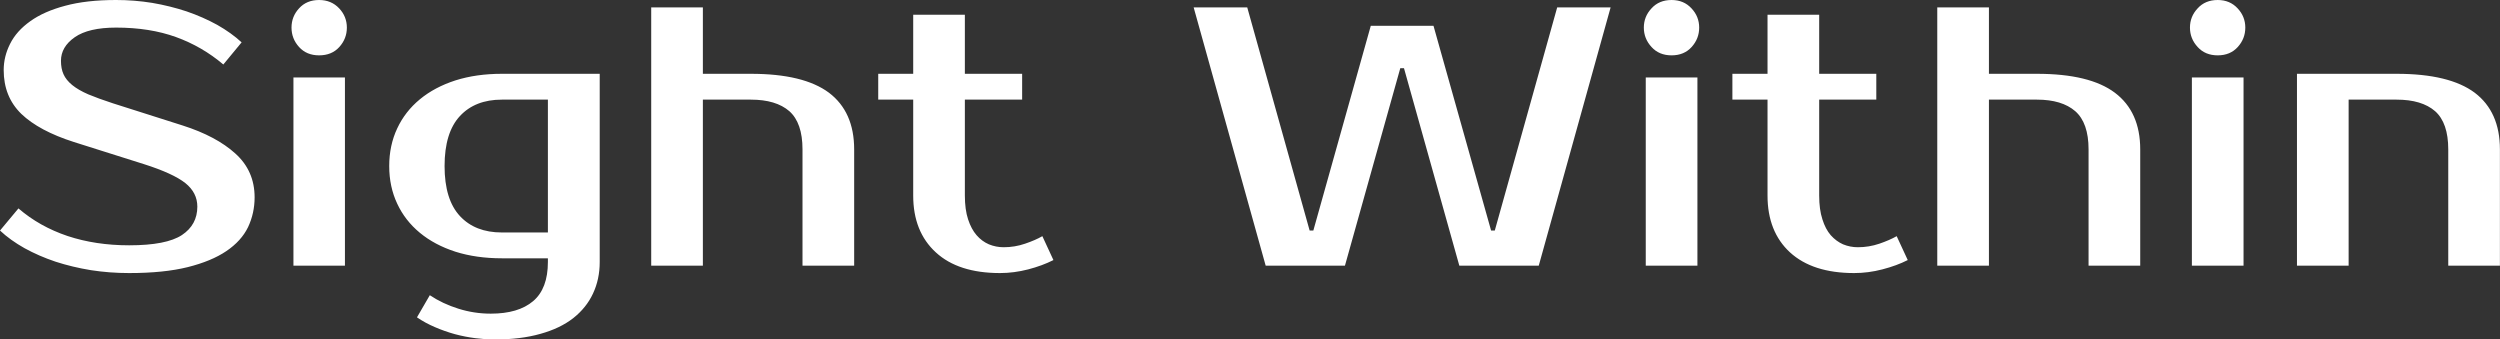 <svg fill="#ffffff" viewBox="0 0 155.825 21.16" height="100%" width="100%" xmlns="http://www.w3.org/2000/svg"><rect x="0" y="0" width="155.825" height="21.16" fill="#333333" stroke="none"/><path preserveAspectRatio="none" d="M15.87 12.30L15.87 12.30Q15.87 13.29 15.46 14.16Q15.04 15.02 14.11 15.65Q13.18 16.28 11.70 16.65Q10.21 17.02 8.05 17.02L8.05 17.02Q6.83 17.02 5.67 16.84Q4.51 16.65 3.46 16.31Q2.42 15.96 1.53 15.47Q0.64 14.97 0 14.37L0 14.37L1.15 12.99Q2.46 14.12 4.21 14.71Q5.96 15.29 8.05 15.29L8.05 15.29Q10.37 15.29 11.34 14.65Q12.30 14.01 12.30 12.88L12.30 12.88Q12.30 12.01 11.55 11.41Q10.79 10.81 8.97 10.23L8.97 10.23L4.60 8.85Q2.44 8.16 1.33 7.10Q0.23 6.03 0.23 4.37L0.23 4.37Q0.23 3.52 0.63 2.73Q1.03 1.93 1.89 1.32Q2.74 0.71 4.06 0.36Q5.38 0 7.24 0L7.24 0Q8.37 0 9.49 0.18Q10.60 0.37 11.63 0.71Q12.65 1.06 13.54 1.55Q14.42 2.05 15.06 2.64L15.06 2.64L13.92 4.02Q12.60 2.90 10.97 2.31Q9.34 1.72 7.24 1.72L7.24 1.72Q5.52 1.72 4.66 2.32Q3.80 2.92 3.80 3.79L3.80 3.79Q3.80 4.28 3.96 4.63Q4.12 4.99 4.50 5.30Q4.88 5.61 5.50 5.88Q6.12 6.14 7.04 6.44L7.04 6.44L11.38 7.82Q13.48 8.49 14.67 9.57Q15.87 10.65 15.87 12.30ZM21.50 4.83L21.50 16.56L18.29 16.56L18.29 4.83L21.50 4.83ZM21.62 1.72L21.62 1.72Q21.62 2.41 21.15 2.93Q20.68 3.45 19.89 3.45L19.89 3.45Q19.11 3.45 18.64 2.93Q18.17 2.41 18.17 1.72L18.17 1.72Q18.17 1.03 18.64 0.52Q19.11 0 19.89 0L19.89 0Q20.65 0 21.14 0.52Q21.62 1.03 21.62 1.72ZM34.15 6.21L31.28 6.21Q29.62 6.21 28.67 7.23Q27.71 8.26 27.71 10.35L27.71 10.35Q27.71 12.44 28.67 13.47Q29.62 14.49 31.28 14.49L31.28 14.49L34.15 14.49L34.15 6.21ZM37.38 4.60L37.38 16.33Q37.38 17.41 36.96 18.30Q36.55 19.18 35.73 19.83Q34.91 20.47 33.68 20.81Q32.45 21.16 30.82 21.16L30.82 21.16Q30.27 21.16 29.64 21.08Q29.00 21.00 28.36 20.83Q27.71 20.65 27.11 20.39Q26.50 20.13 25.99 19.78L25.99 19.78L26.79 18.40Q27.58 18.93 28.57 19.24Q29.55 19.55 30.59 19.55L30.59 19.55Q32.31 19.55 33.23 18.77Q34.15 17.99 34.15 16.33L34.15 16.33L34.15 16.10L31.28 16.10Q29.69 16.10 28.39 15.69Q27.09 15.27 26.17 14.51Q25.25 13.75 24.76 12.70Q24.26 11.64 24.26 10.35L24.26 10.35Q24.26 9.06 24.76 8.00Q25.25 6.95 26.17 6.19Q27.09 5.43 28.39 5.01Q29.69 4.60 31.28 4.60L31.28 4.60L37.38 4.60ZM53.24 9.31L53.24 16.56L50.02 16.56L50.02 9.31Q50.02 7.66 49.20 6.93Q48.37 6.21 46.80 6.21L46.80 6.21L43.81 6.21L43.81 16.56L40.59 16.56L40.59 0.46L43.81 0.46L43.81 4.60L46.80 4.60Q50.09 4.60 51.67 5.78Q53.24 6.97 53.24 9.31L53.24 9.31ZM56.92 12.19L56.92 6.21L54.74 6.21L54.74 4.60L56.92 4.60L56.92 0.92L60.14 0.92L60.14 4.60L63.71 4.60L63.71 6.21L60.14 6.21L60.14 12.19Q60.14 13.06 60.34 13.67Q60.54 14.28 60.87 14.66Q61.20 15.04 61.64 15.23Q62.08 15.41 62.56 15.41L62.56 15.41Q63.25 15.41 63.89 15.19Q64.54 14.97 64.97 14.72L64.97 14.72L65.66 16.21Q64.97 16.56 64.09 16.79Q63.20 17.02 62.33 17.02L62.33 17.02Q59.73 17.02 58.33 15.73Q56.92 14.44 56.92 12.19L56.92 12.19ZM85.44 1.61L89.35 1.61L92.94 14.37L93.17 14.37L97.06 0.46L100.39 0.46L95.91 16.56L90.96 16.56L87.51 4.25L87.28 4.25L83.83 16.56L78.89 16.56L74.40 0.46L77.74 0.46L81.63 14.37L81.86 14.37L85.44 1.61ZM105.80 4.83L105.80 16.56L102.58 16.56L102.58 4.83L105.80 4.83ZM105.91 1.72L105.91 1.72Q105.91 2.41 105.44 2.93Q104.97 3.45 104.19 3.45L104.19 3.45Q103.41 3.45 102.94 2.93Q102.46 2.41 102.46 1.72L102.46 1.72Q102.46 1.03 102.94 0.52Q103.41 0 104.19 0L104.19 0Q104.95 0 105.43 0.52Q105.91 1.03 105.91 1.72ZM110.17 12.19L110.17 6.21L107.98 6.21L107.98 4.60L110.17 4.60L110.17 0.92L113.39 0.92L113.39 4.60L116.95 4.60L116.95 6.21L113.39 6.21L113.39 12.19Q113.39 13.06 113.59 13.67Q113.78 14.28 114.11 14.66Q114.45 15.04 114.88 15.23Q115.32 15.41 115.80 15.41L115.80 15.41Q116.49 15.41 117.14 15.19Q117.78 14.97 118.22 14.72L118.22 14.72L118.91 16.21Q118.22 16.56 117.33 16.79Q116.45 17.02 115.57 17.02L115.57 17.02Q112.98 17.02 111.57 15.73Q110.17 14.44 110.17 12.19L110.17 12.19ZM133.40 9.31L133.40 16.56L130.18 16.56L130.18 9.31Q130.18 7.66 129.35 6.93Q128.52 6.21 126.96 6.21L126.96 6.21L123.97 6.21L123.97 16.56L120.75 16.56L120.75 0.46L123.97 0.46L123.97 4.60L126.96 4.60Q130.25 4.60 131.82 5.78Q133.40 6.97 133.40 9.31L133.40 9.31ZM139.84 4.83L139.84 16.56L136.62 16.56L136.62 4.83L139.84 4.83ZM139.95 1.72L139.95 1.72Q139.95 2.41 139.48 2.93Q139.01 3.45 138.23 3.45L138.23 3.45Q137.45 3.45 136.98 2.93Q136.50 2.41 136.50 1.72L136.50 1.72Q136.50 1.03 136.98 0.52Q137.45 0 138.23 0L138.23 0Q138.99 0 139.47 0.52Q139.95 1.03 139.95 1.72ZM155.82 9.31L155.82 16.56L152.60 16.56L152.60 9.31Q152.60 7.66 151.78 6.93Q150.95 6.21 149.38 6.21L149.38 6.21L146.39 6.21L146.39 16.56L143.17 16.56L143.17 4.60L149.38 4.60Q152.67 4.60 154.25 5.78Q155.82 6.97 155.82 9.31L155.82 9.31Z"></path></svg>